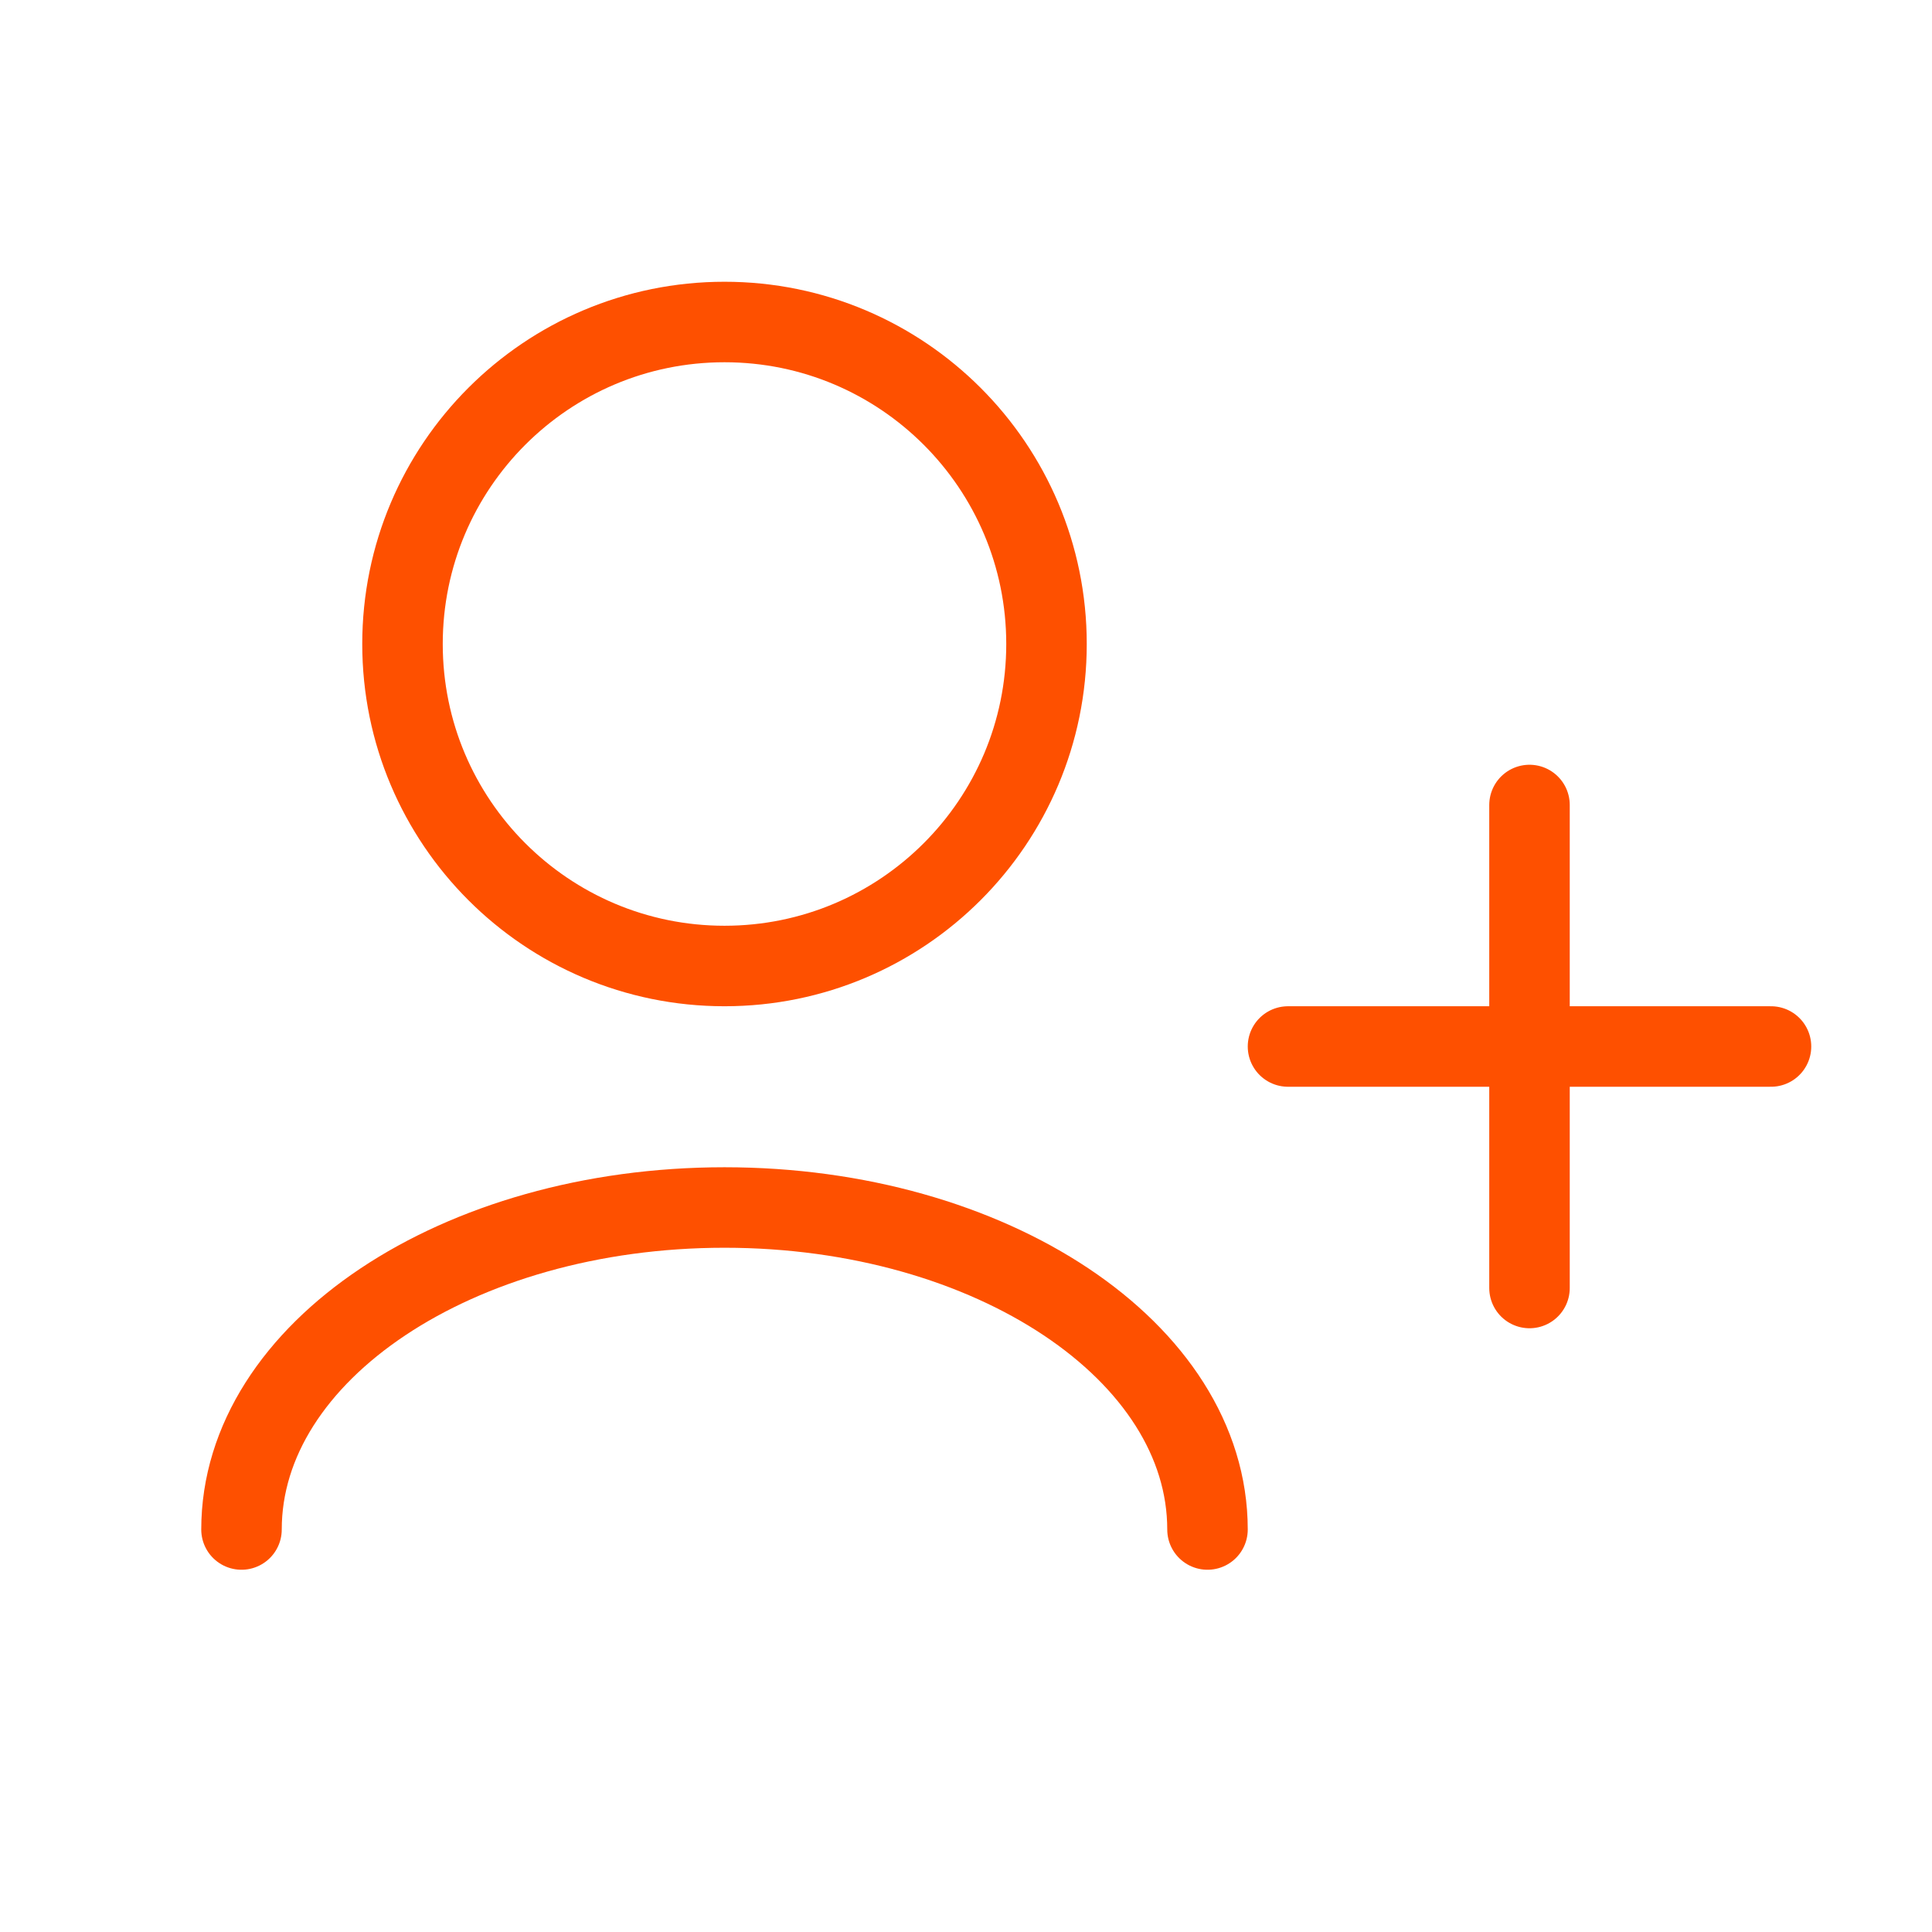 <svg width="48" height="48" viewBox="0 0 48 48" fill="none" xmlns="http://www.w3.org/2000/svg">
<path d="M30 38C30 33.582 24.627 30 18 30C11.373 30 6 33.582 6 38M38 32V20M32 26H44M18 24C13.582 24 10 20.418 10 16C10 11.582 13.582 8 18 8C22.418 8 26 11.582 26 16C26 20.418 22.418 24 18 24Z" stroke="#FE5000" stroke-width="2" stroke-linecap="round" stroke-linejoin="round"/>
</svg>
